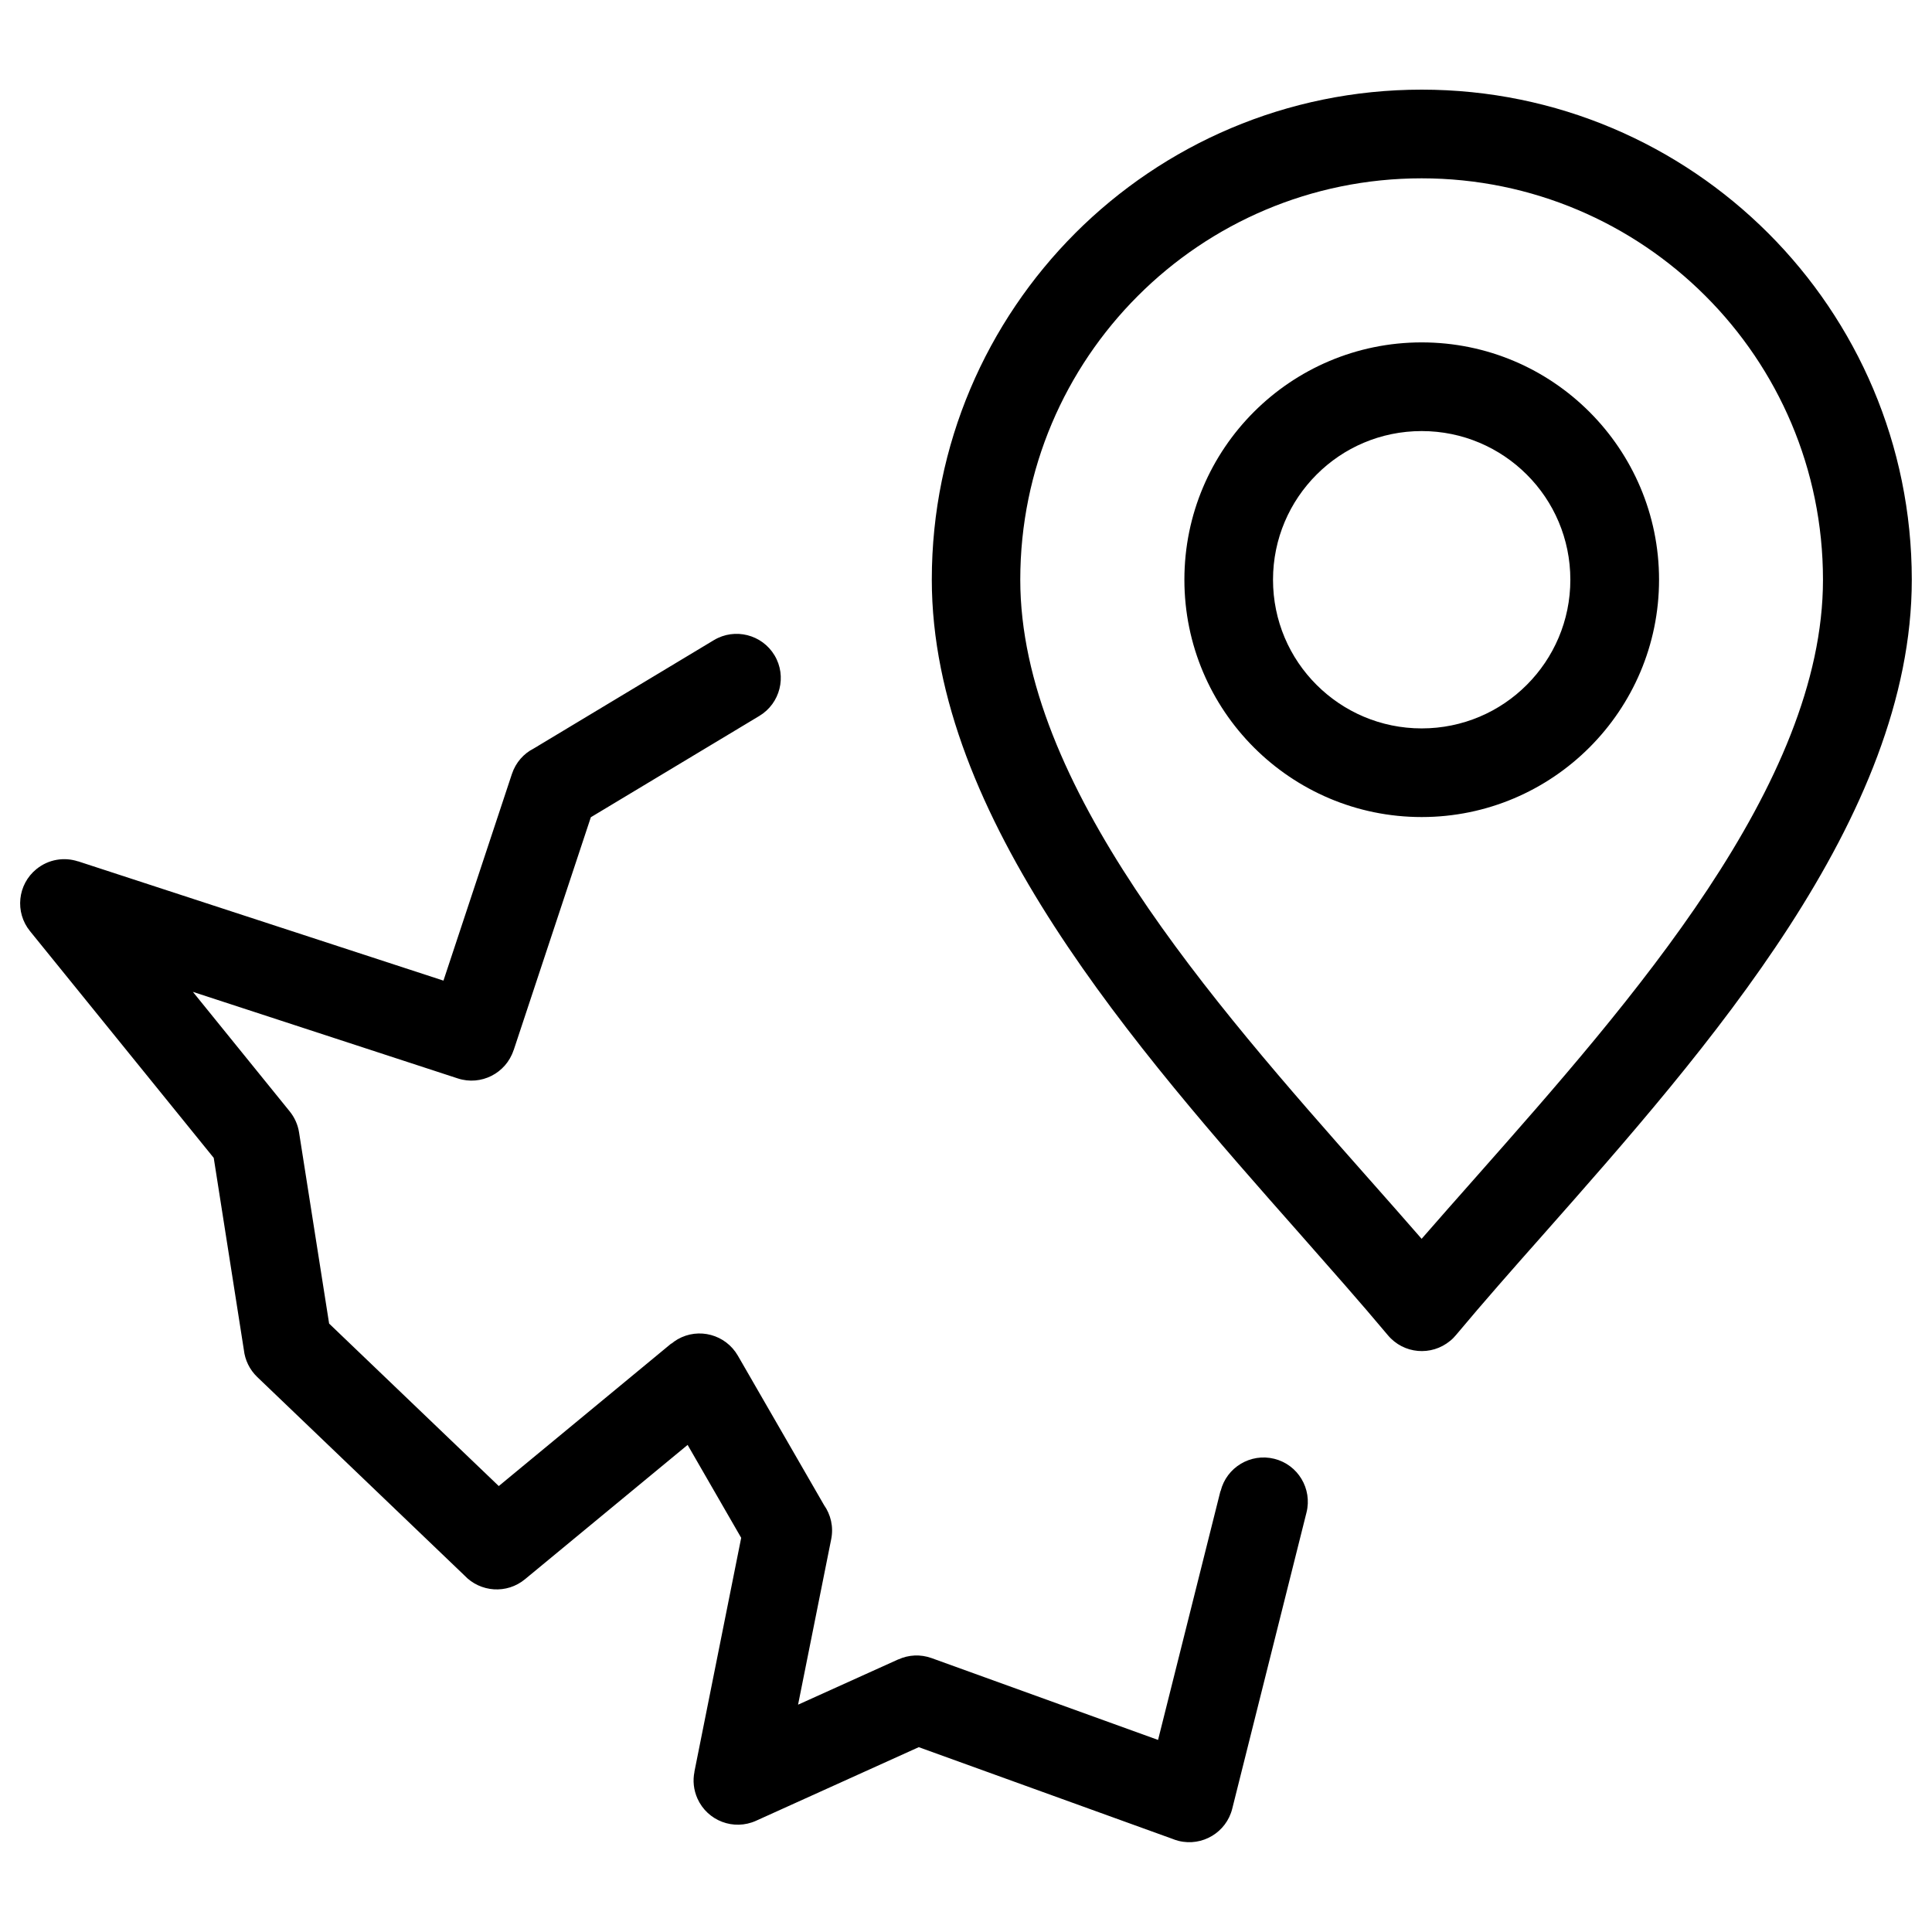 <?xml version="1.0" encoding="UTF-8"?> <svg xmlns="http://www.w3.org/2000/svg" viewBox="0 0 100 100" fill-rule="evenodd"><path d="m73.586 22.312c-2.125 0-4.051 0.859-5.441 2.254-1.391 1.391-2.254 3.316-2.254 5.441s0.859 4.051 2.254 5.441c1.391 1.391 3.316 2.254 5.441 2.254s4.051-0.859 5.441-2.254c1.391-1.391 2.254-3.316 2.254-5.441s-0.859-4.051-2.254-5.441c-1.391-1.391-3.316-2.254-5.441-2.254zm-10.406 54.863c0.305-1.227 1.551-1.973 2.777-1.668 1.227 0.305 1.973 1.551 1.668 2.777l-3.844 15.332c-0.305 1.227-1.551 1.973-2.777 1.668-0.117-0.031-0.23-0.066-0.34-0.113l-13.109-4.738-8.422 3.809c-1.156 0.523-2.512 0.008-3.031-1.145-0.203-0.453-0.25-0.938-0.156-1.391h-0.004l2.422-12.109-2.773-4.809-8.418 6.953c-0.938 0.777-2.312 0.68-3.137-0.199l-10.723-10.27c-0.402-0.387-0.633-0.887-0.691-1.402l-1.559-9.938-9.508-11.734c-0.797-0.977-0.648-2.422 0.332-3.215 0.625-0.508 1.438-0.633 2.152-0.398v-0.004l18.914 6.176 3.543-10.695c0.199-0.602 0.617-1.062 1.137-1.324l9.32-5.606c1.082-0.648 2.488-0.293 3.137 0.789 0.648 1.082 0.293 2.488-0.789 3.137l-8.719 5.242-3.996 12.059h-0.004c-0.395 1.195-1.684 1.852-2.883 1.461l-13.715-4.481 5.012 6.188c0.246 0.305 0.422 0.68 0.484 1.094l1.555 9.887 8.781 8.41 8.93-7.379 0.008 0.008c0.098-0.082 0.203-0.156 0.316-0.223 1.094-0.629 2.488-0.25 3.121 0.844l4.461 7.734c0.348 0.496 0.5 1.125 0.371 1.766l-1.715 8.566 5.195-2.348v0.004c0.523-0.238 1.137-0.277 1.719-0.066l11.719 4.234 3.227-12.871zm10.406-67.945c-5.734 0-10.934 2.324-14.691 6.086-3.758 3.758-6.086 8.953-6.086 14.691 0 10.598 9.91 21.809 17.969 30.926 0.977 1.105 1.93 2.18 2.805 3.188 0.879-1.008 1.828-2.086 2.805-3.188 8.059-9.121 17.969-20.332 17.969-30.926 0-5.738-2.324-10.934-6.086-14.691-3.758-3.758-8.957-6.086-14.691-6.086zm-17.934 2.84c4.59-4.59 10.934-7.43 17.934-7.43 7.004 0 13.344 2.84 17.938 7.43 4.59 4.59 7.43 10.934 7.43 17.938 0 12.305-10.555 24.25-19.133 33.957-1.531 1.727-2.992 3.383-4.453 5.129-0.09 0.109-0.191 0.215-0.305 0.305-0.973 0.809-2.414 0.684-3.227-0.289-1.469-1.754-2.941-3.41-4.473-5.152-8.582-9.711-19.133-21.652-19.133-33.957 0-7.004 2.84-13.344 7.43-17.938zm9.25 9.25c2.223-2.223 5.297-3.598 8.684-3.598 3.394 0 6.461 1.375 8.684 3.598 2.223 2.223 3.602 5.297 3.602 8.684 0 3.391-1.379 6.461-3.602 8.684-2.223 2.223-5.297 3.602-8.684 3.602-3.391 0-6.461-1.379-8.684-3.602s-3.598-5.297-3.598-8.684c0-3.394 1.375-6.461 3.598-8.684z"></path></svg> 